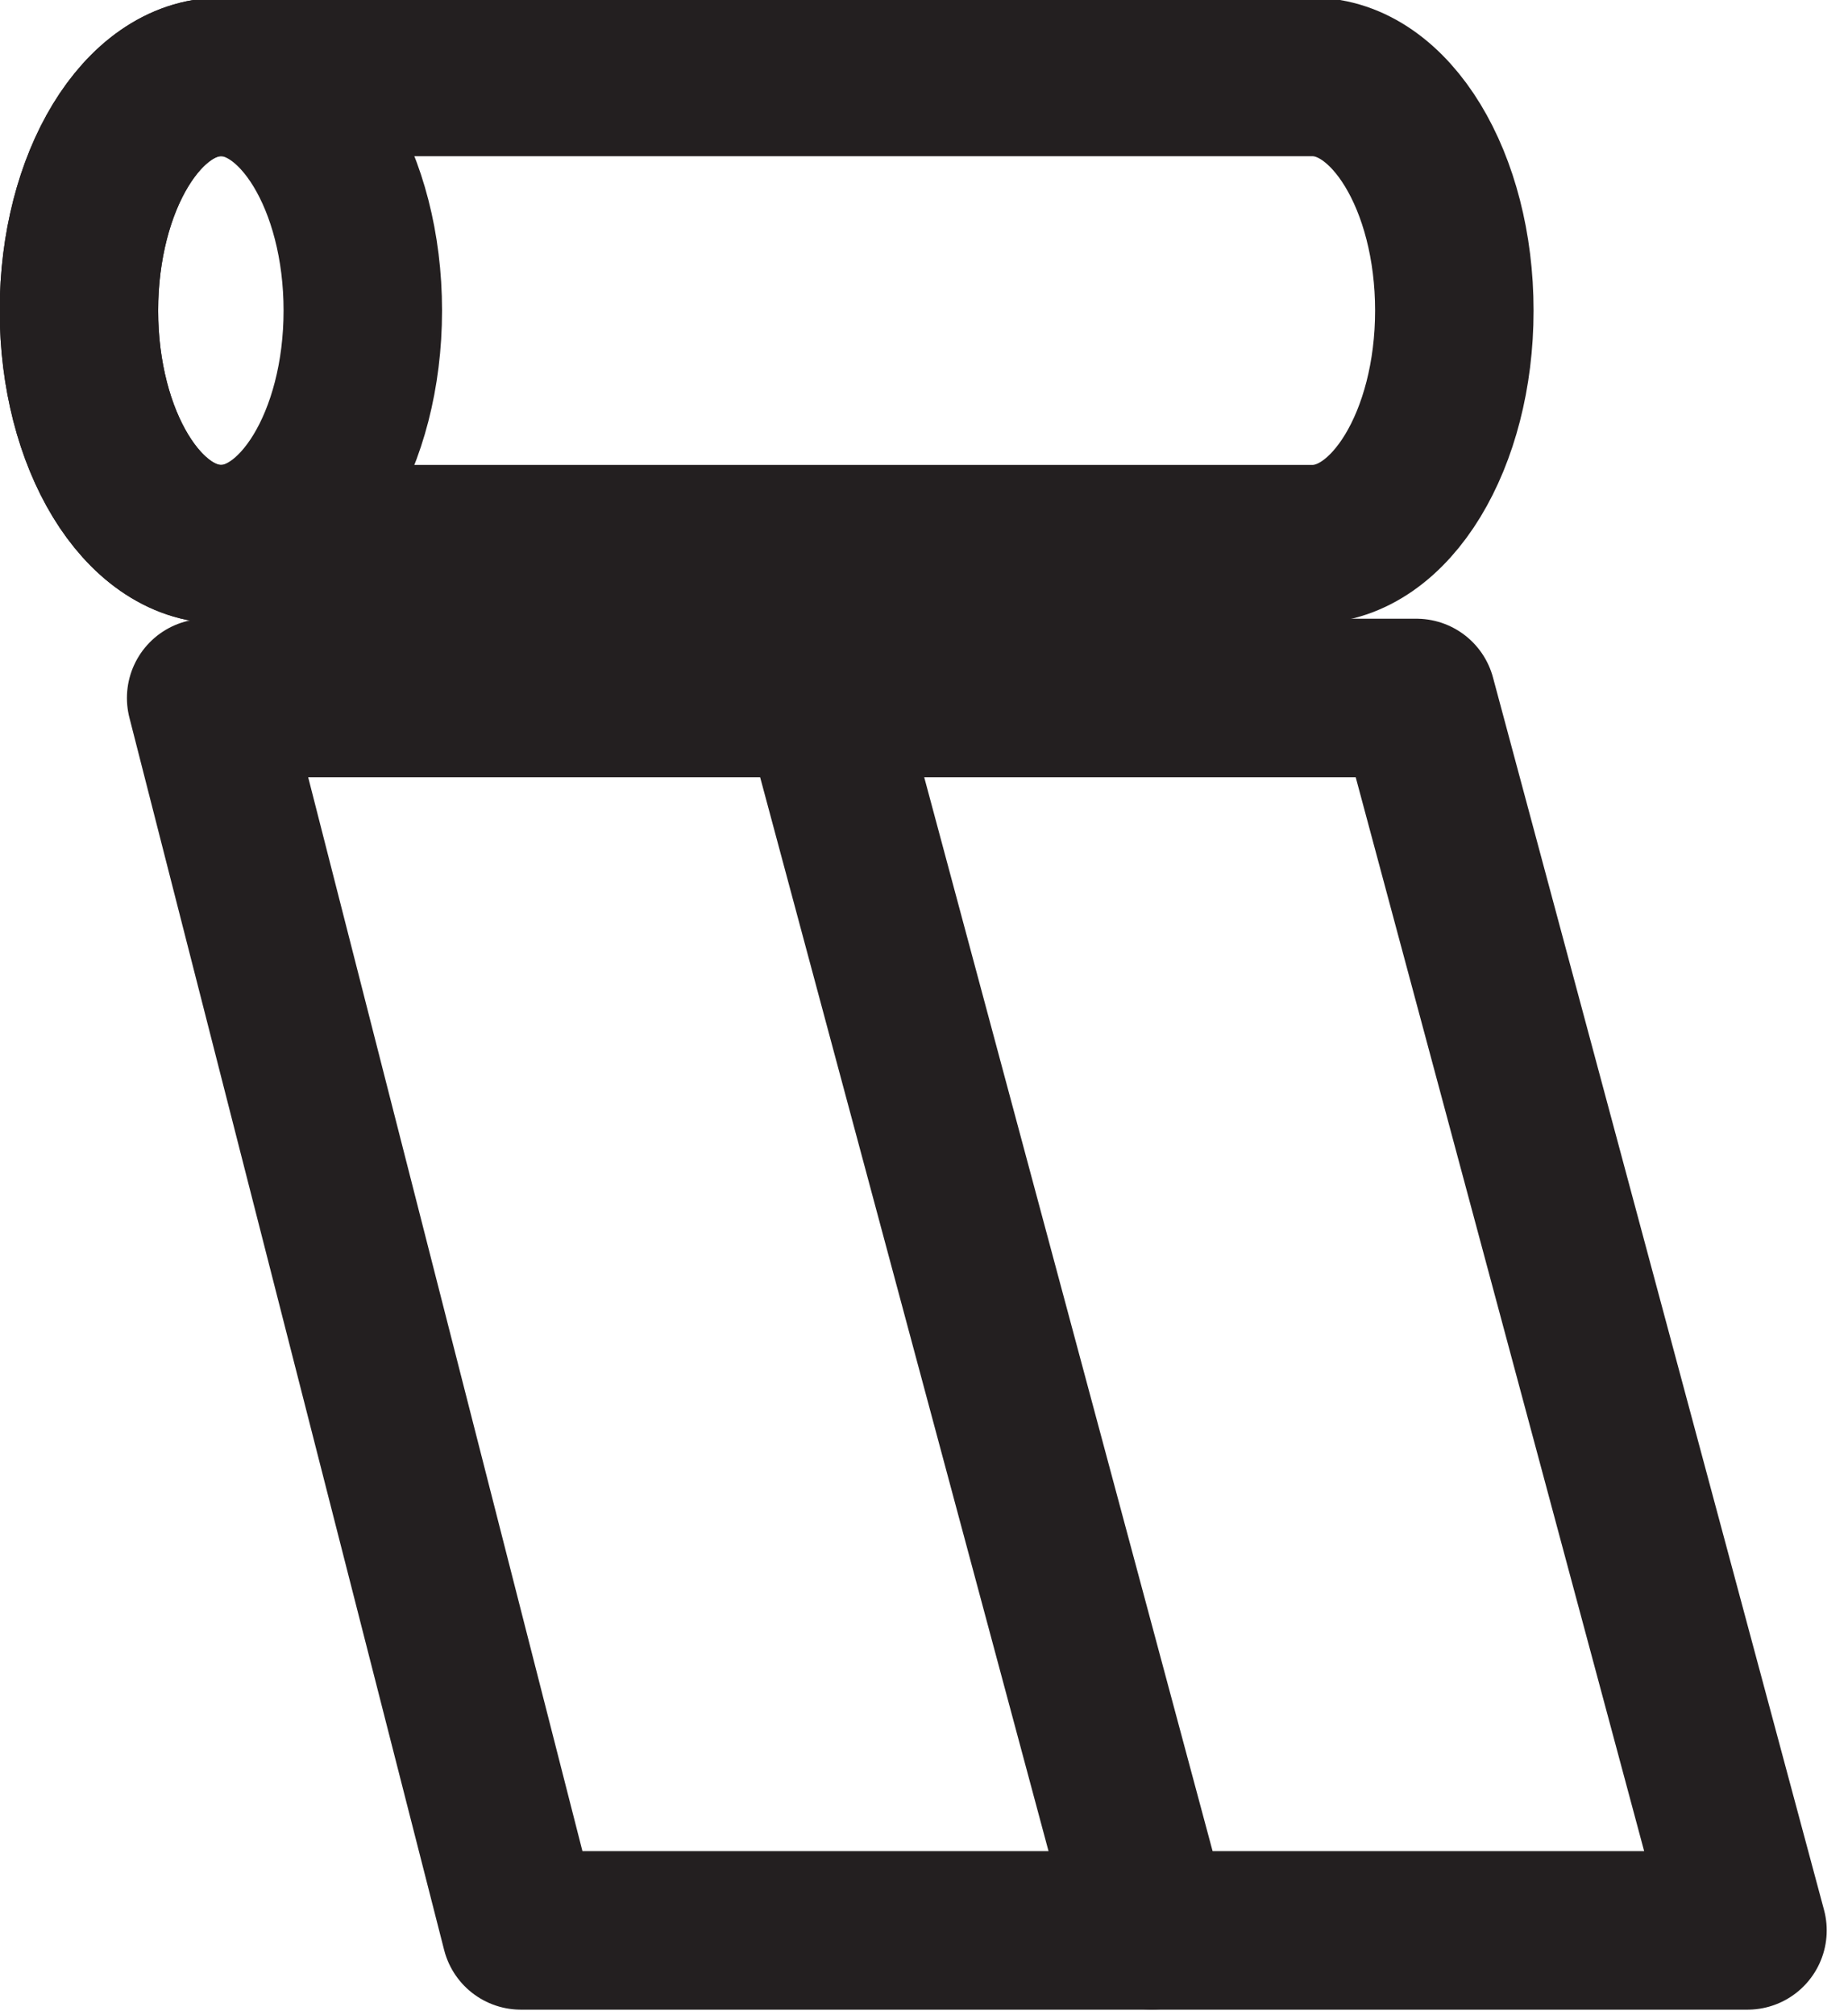 <?xml version="1.0" encoding="UTF-8" standalone="no"?>
<!DOCTYPE svg PUBLIC "-//W3C//DTD SVG 1.1//EN" "http://www.w3.org/Graphics/SVG/1.1/DTD/svg11.dtd">
<svg width="100%" height="100%" viewBox="0 0 89 97" version="1.1" xmlns="http://www.w3.org/2000/svg" xmlns:xlink="http://www.w3.org/1999/xlink" xml:space="preserve" xmlns:serif="http://www.serif.com/" style="fill-rule:evenodd;clip-rule:evenodd;stroke-linecap:round;stroke-linejoin:round;stroke-miterlimit:10;">
    <g transform="matrix(0.333,0,0,0.333,-14.066,-109.861)">
        <g transform="matrix(-4.167,0,0,4.167,72.056,430.826)">
            <path d="M-53.495,42.759L-10.924,42.759L0,0L-42.006,0L-53.495,42.759Z" style="fill:none;fill-rule:nonzero;stroke:rgb(35,31,32);stroke-width:5.5px;"/>
        </g>
        <g transform="matrix(1.081,4.024,4.024,-1.081,264.714,473.674)">
            <path d="M-16.393,-21.38L27.883,-21.38" style="fill:none;fill-rule:nonzero;stroke:rgb(35,31,32);stroke-width:5.5px;"/>
        </g>
        <g transform="matrix(0,-4.167,-4.167,0,74.18,354.286)">
            <ellipse cx="-4.926" cy="-0.001" rx="8.105" ry="4.926" style="fill:none;stroke:rgb(35,31,32);stroke-width:5.5px;"/>
        </g>
        <g transform="matrix(4.167,0,0,4.167,74.184,341.041)">
            <path d="M0,16.21C-2.721,16.21 -4.926,12.581 -4.926,8.105C-4.926,3.628 -2.721,0 0,0L37.884,0C40.604,0 42.81,3.628 42.81,8.105C42.81,12.581 40.604,16.21 37.884,16.21L0,16.21Z" style="fill:none;fill-rule:nonzero;stroke:rgb(35,31,32);stroke-width:5.5px;"/>
        </g>
    </g>
</svg>
